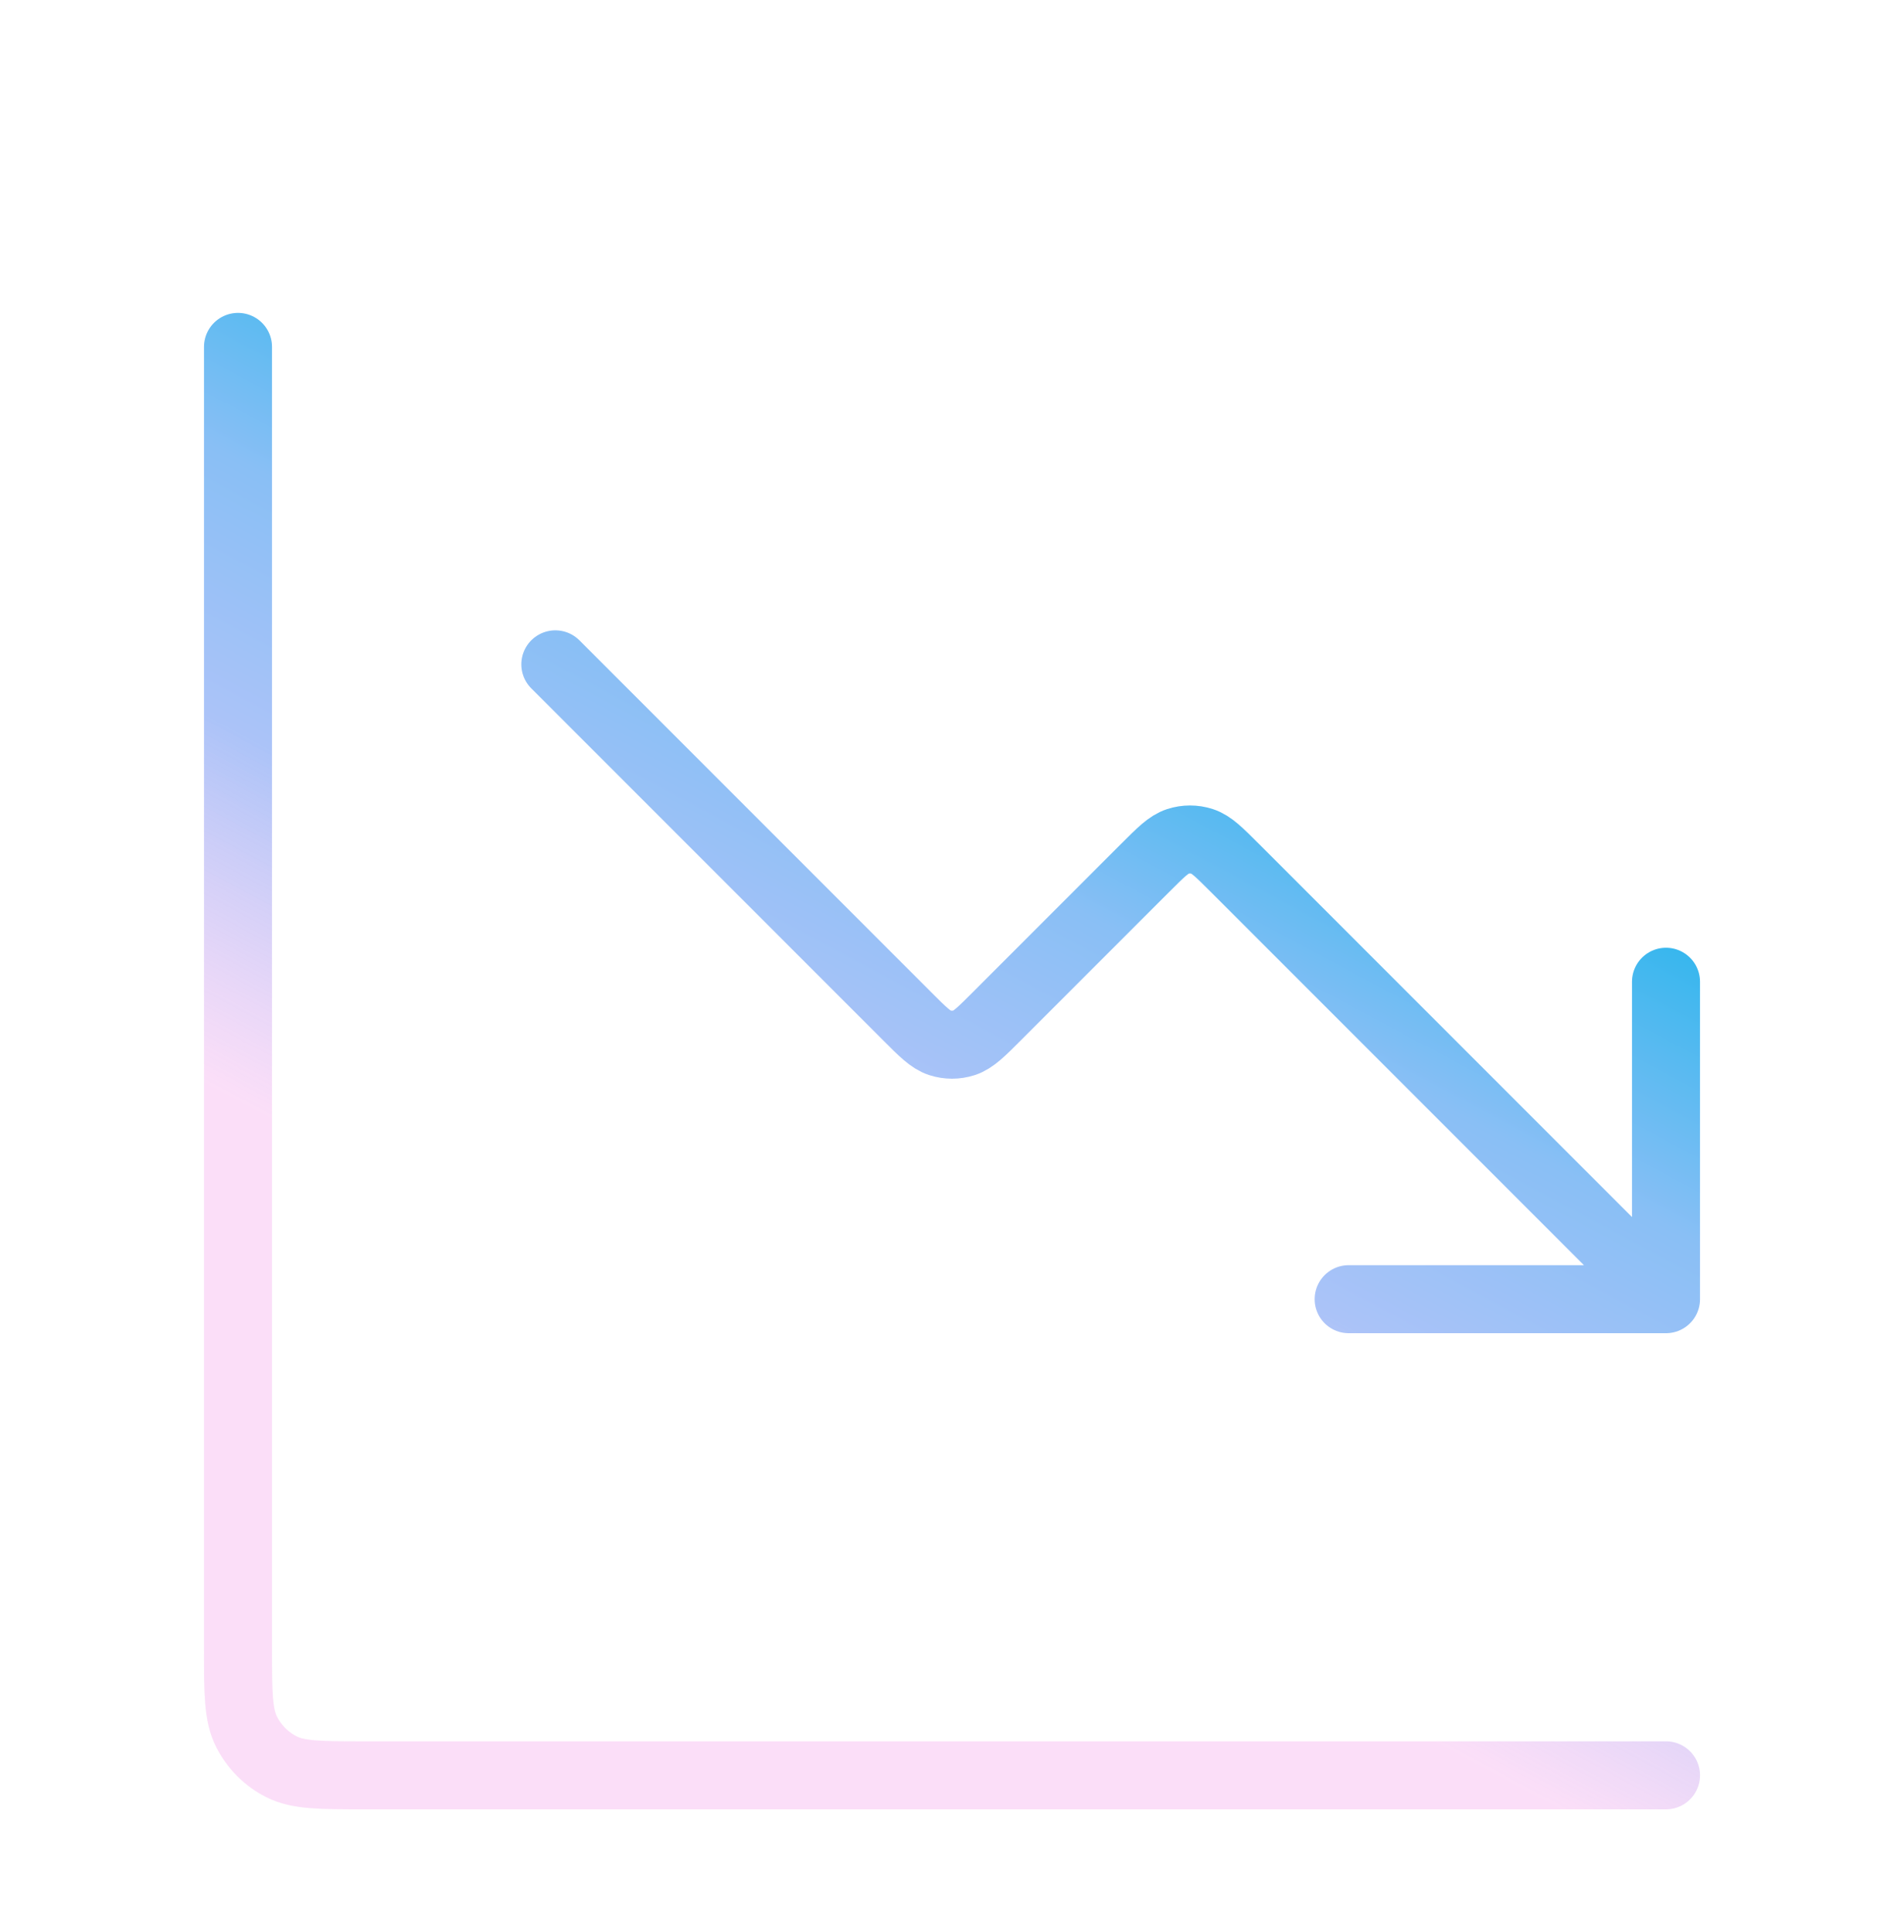 <svg width="70" height="71" viewBox="0 0 70 71" fill="none" xmlns="http://www.w3.org/2000/svg">
<g filter="url(#filter0_d_3339_185766)">
<path d="M61.25 61.25H13.417C11.783 61.25 10.966 61.25 10.342 60.932C9.794 60.653 9.348 60.206 9.068 59.657C8.75 59.034 8.75 58.217 8.75 56.583V8.75M61.25 43.75L45.4 27.9C44.822 27.322 44.534 27.034 44.201 26.925C43.908 26.83 43.592 26.83 43.299 26.925C42.966 27.034 42.678 27.322 42.1 27.9L36.65 33.35C36.072 33.928 35.784 34.216 35.451 34.325C35.158 34.42 34.842 34.42 34.549 34.325C34.216 34.216 33.928 33.928 33.35 33.35L20.417 20.417M61.25 43.75H49.583M61.25 43.75V32.083" stroke="url(#paint0_linear_3339_185766)" stroke-width="2.5" stroke-linecap="round" stroke-linejoin="round"/>
</g>
<defs>
<filter id="filter0_d_3339_185766" x="-4" y="0" width="78" height="78" filterUnits="userSpaceOnUse" color-interpolation-filters="sRGB">
<feFlood flood-opacity="0" result="BackgroundImageFix"/>
<feColorMatrix in="SourceAlpha" type="matrix" values="0 0 0 0 0 0 0 0 0 0 0 0 0 0 0 0 0 0 127 0" result="hardAlpha"/>
<feOffset dy="4"/>
<feGaussianBlur stdDeviation="2"/>
<feComposite in2="hardAlpha" operator="out"/>
<feColorMatrix type="matrix" values="0 0 0 0 0 0 0 0 0 0 0 0 0 0 0 0 0 0 0.25 0"/>
<feBlend mode="normal" in2="BackgroundImageFix" result="effect1_dropShadow_3339_185766"/>
<feBlend mode="normal" in="SourceGraphic" in2="effect1_dropShadow_3339_185766" result="shape"/>
</filter>
<linearGradient id="paint0_linear_3339_185766" x1="21.715" y1="43.436" x2="44.432" y2="1.02" gradientUnits="userSpaceOnUse">
<stop stop-color="#FAD1F5" stop-opacity="0.7"/>
<stop offset="0.25" stop-color="#ABC3F8"/>
<stop offset="0.432" stop-color="#89BFF5"/>
<stop offset="0.75" stop-color="#01B1E9"/>
<stop offset="1" stop-color="#01B1E9"/>
</linearGradient>
</defs>
</svg>
